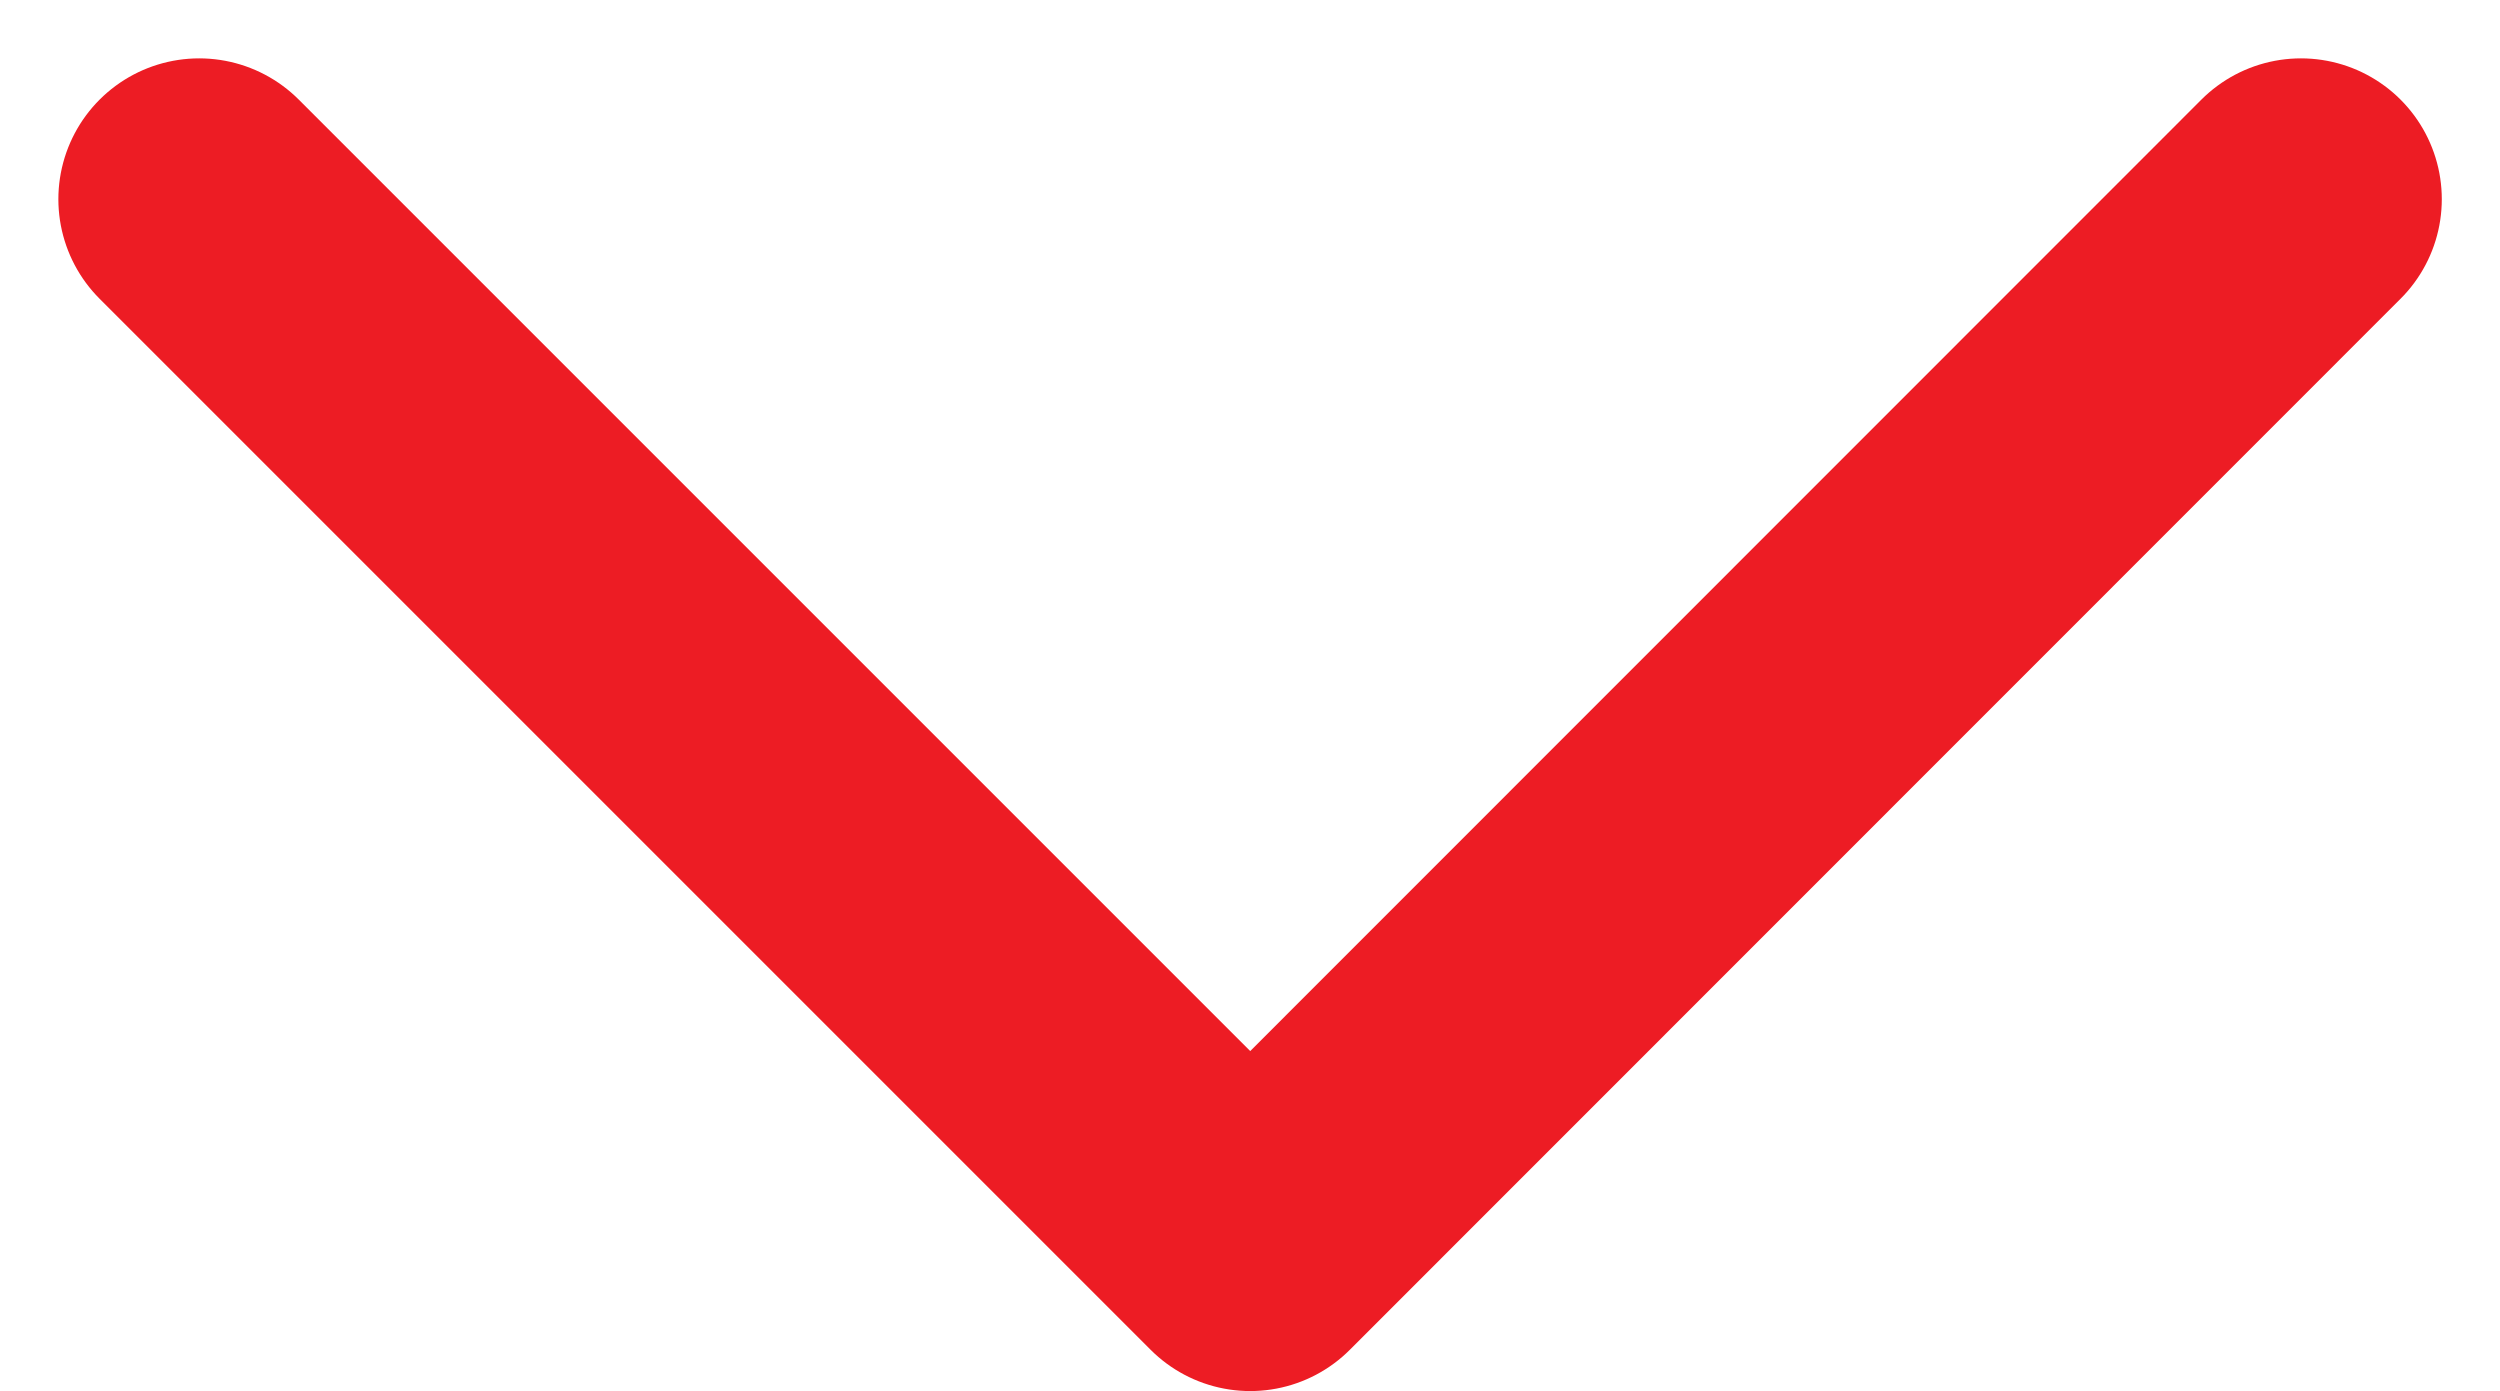 <svg xmlns="http://www.w3.org/2000/svg" width="15.977" height="8.89" viewBox="0 0 15.977 8.89">
  <path id="Path_2437" data-name="Path 2437" d="M6.717,0,0,6.717l6.717,6.715" transform="translate(1.273 7.99) rotate(-90)" fill="none" stroke="#ed1c24" stroke-linecap="round" stroke-linejoin="round" stroke-width="1.8"/>
</svg>
